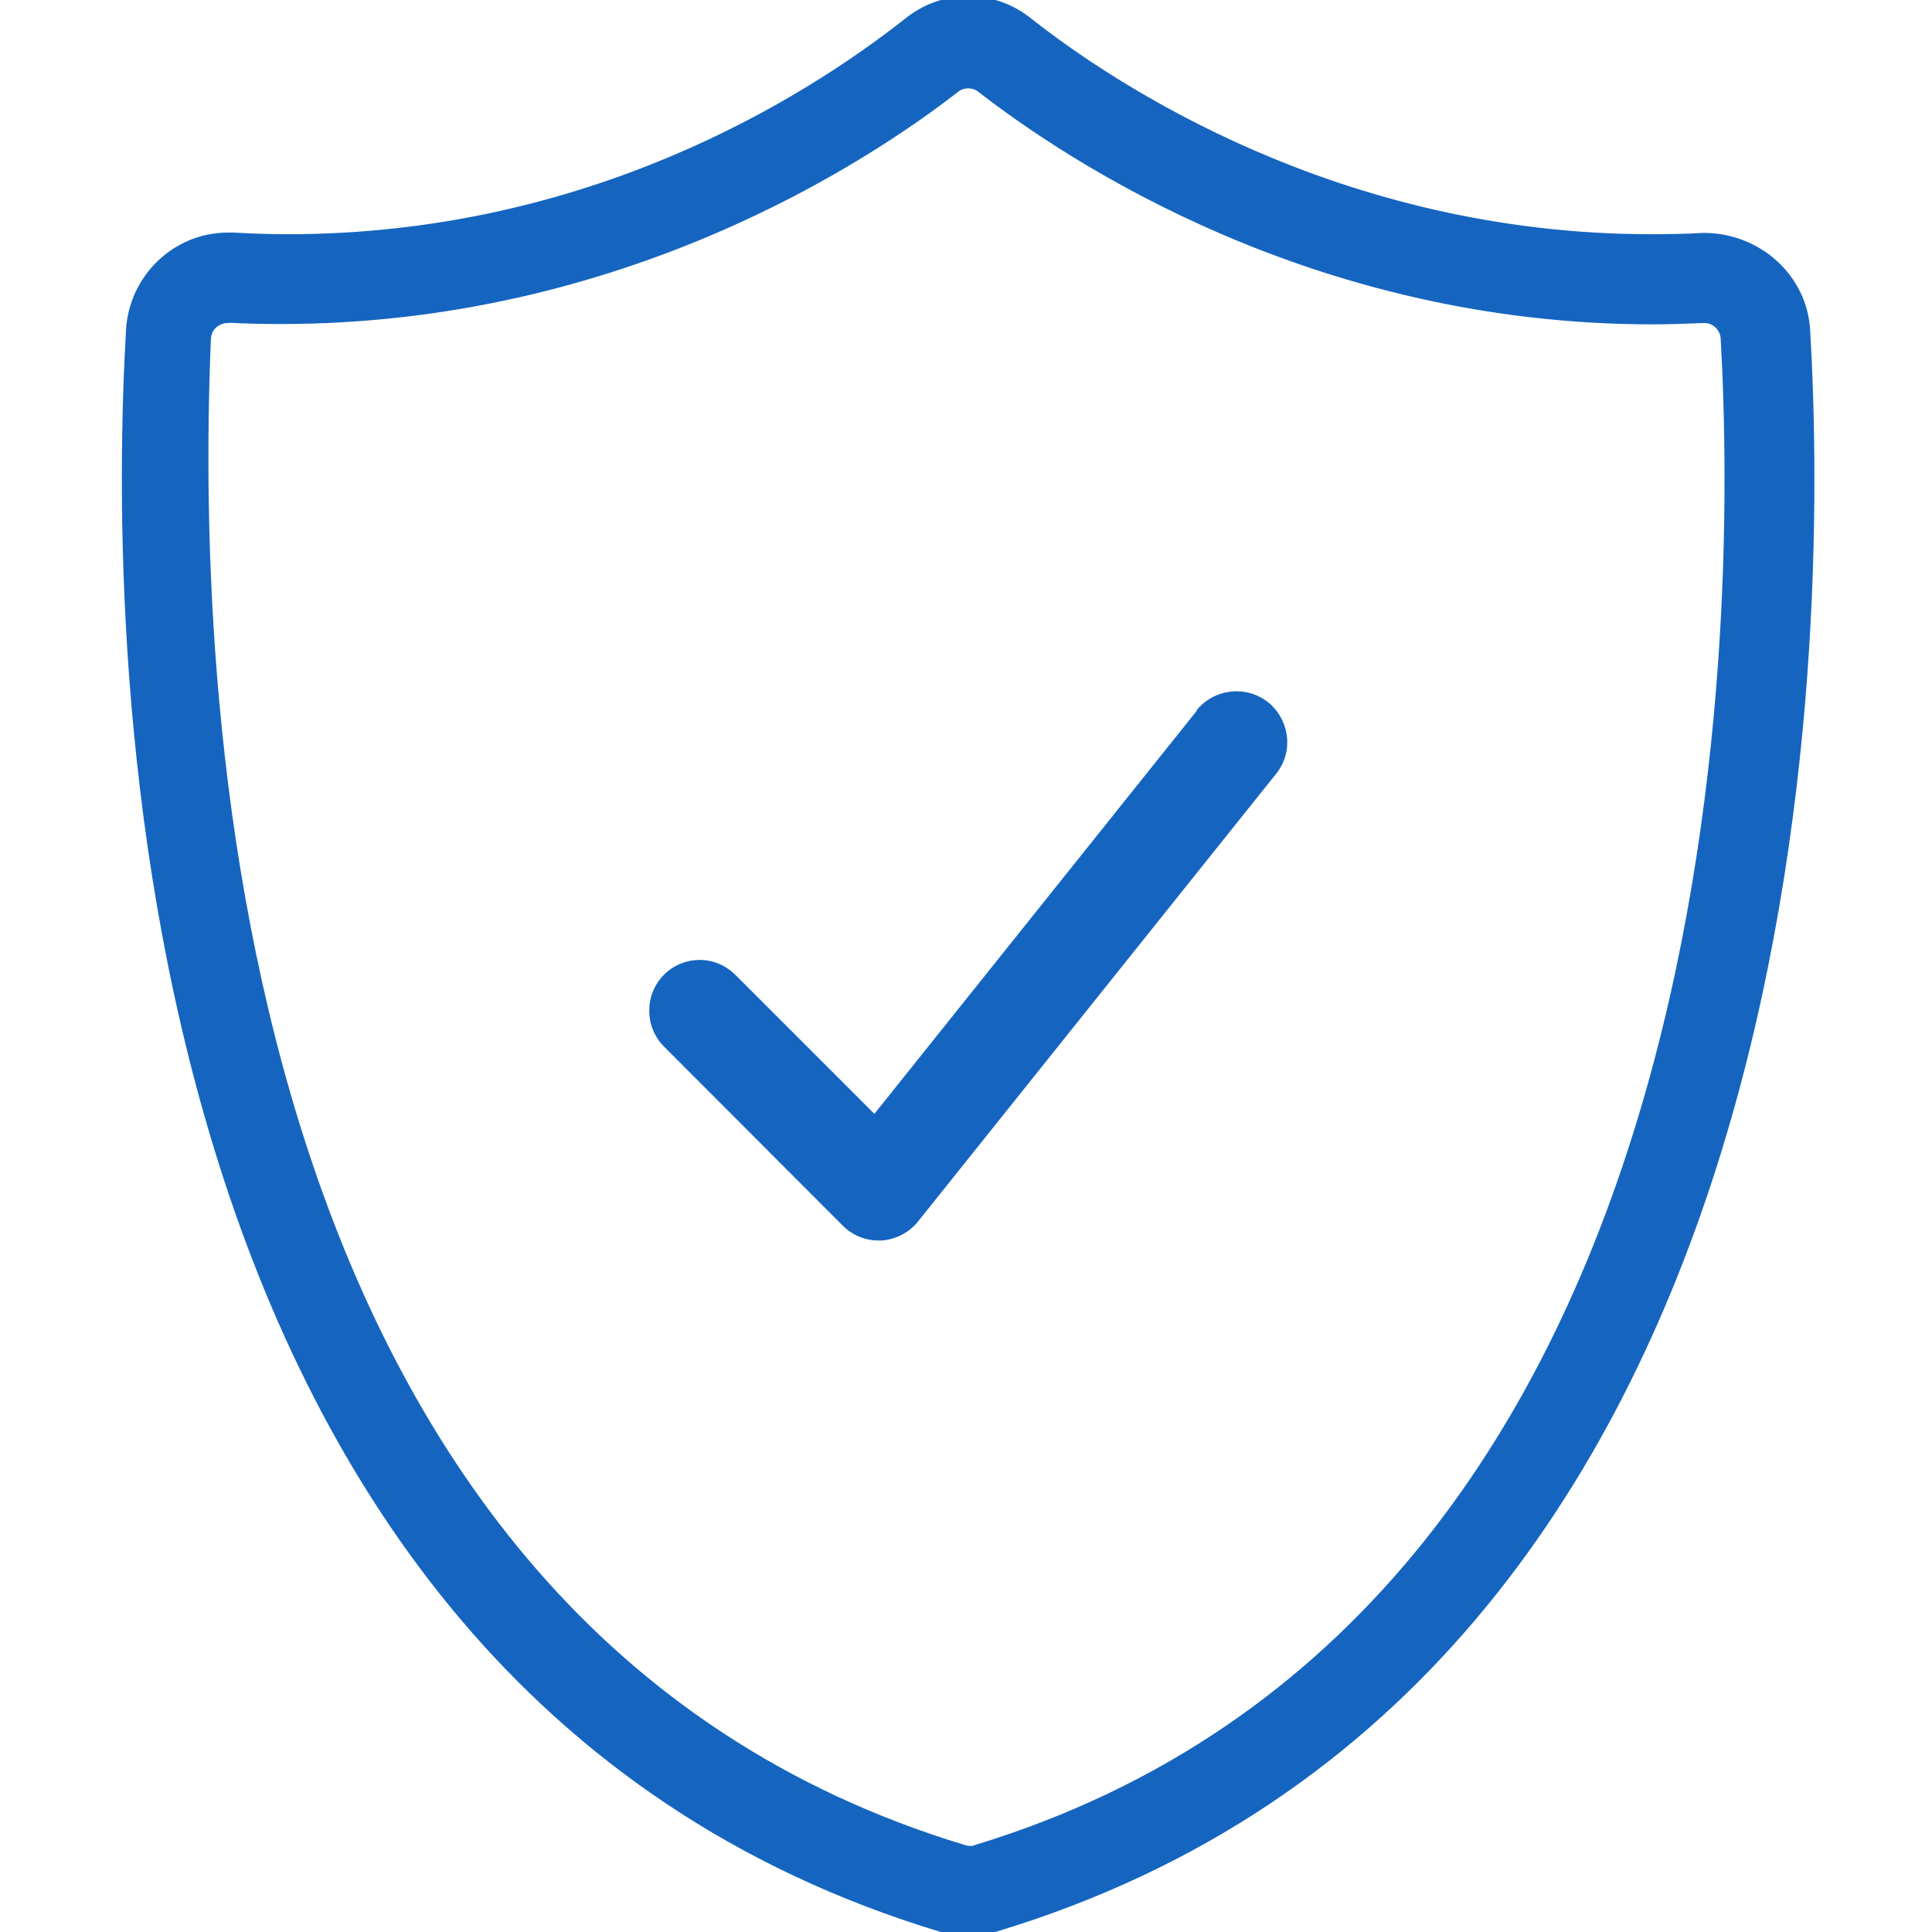 <svg width="200" height="200" viewBox="0 0 200 200" fill="none" xmlns="http://www.w3.org/2000/svg">
<g clip-path="url(#clip0_90_471)">
<path d="M100.232 200C99.281 200 98.296 199.864 97.379 199.592C12.004 173.773 11.562 66.451 13.431 34.177C13.737 28.741 18.221 24.461 23.589 24.461C23.793 24.461 23.963 24.461 24.167 24.461C26.001 24.563 27.904 24.631 29.806 24.631C60.858 24.631 83.382 10.566 94.015 2.174C95.816 0.747 97.956 0 100.232 0C102.509 0 104.649 0.747 106.45 2.174C115.011 8.935 138.452 24.631 170.931 24.631C172.731 24.631 174.566 24.597 176.332 24.495H176.366C182.006 24.495 186.694 28.741 187 34.177C188.902 66.451 188.461 173.773 103.052 199.592C102.101 199.864 101.15 200 100.165 200H100.232ZM23.555 33.056C23.045 33.056 22.536 33.26 22.128 33.599C21.721 33.973 21.483 34.483 21.449 35.06C19.784 74.435 24.031 168.473 99.791 191.371C99.995 191.439 100.198 191.473 100.402 191.473C100.606 191.473 100.81 191.473 101.014 191.371C179.832 167.42 180.239 65.636 178.507 35.026C178.439 33.905 177.521 33.056 176.434 33.056C176.434 33.056 176.366 33.056 176.332 33.056C174.6 33.124 172.799 33.192 171.066 33.192C136.074 33.192 110.798 16.409 101.523 9.207C101.15 8.901 100.674 8.765 100.232 8.765C99.791 8.765 99.315 8.901 98.942 9.207C89.667 16.409 64.323 33.158 29.059 33.158C27.258 33.158 25.457 33.124 23.691 33.022C23.691 33.022 23.623 33.022 23.589 33.022L23.555 33.056Z" fill="#1565C0" stroke="#1565C0" stroke-width="0.77" stroke-miterlimit="10"></path>
<path d="M123.911 73.552L90.515 115.305L76.144 100.934C75.159 99.949 73.834 99.371 72.441 99.371C71.048 99.371 69.724 99.915 68.738 100.9C66.7 102.939 66.7 106.302 68.738 108.34L87.254 126.89C88.239 127.875 89.564 128.418 90.957 128.418H91.228C92.723 128.316 94.116 127.603 95.034 126.448L132.098 80.109C132.982 79.021 133.389 77.629 133.219 76.236C133.049 74.843 132.37 73.586 131.283 72.702C129.007 70.902 125.711 71.275 123.877 73.518L123.911 73.552Z" fill="#1565C0"></path>
</g>
<defs>
<clipPath id="clip0_90_471">
<rect width="200" height="200" fill="white"></rect>
</clipPath>
</defs>
</svg>